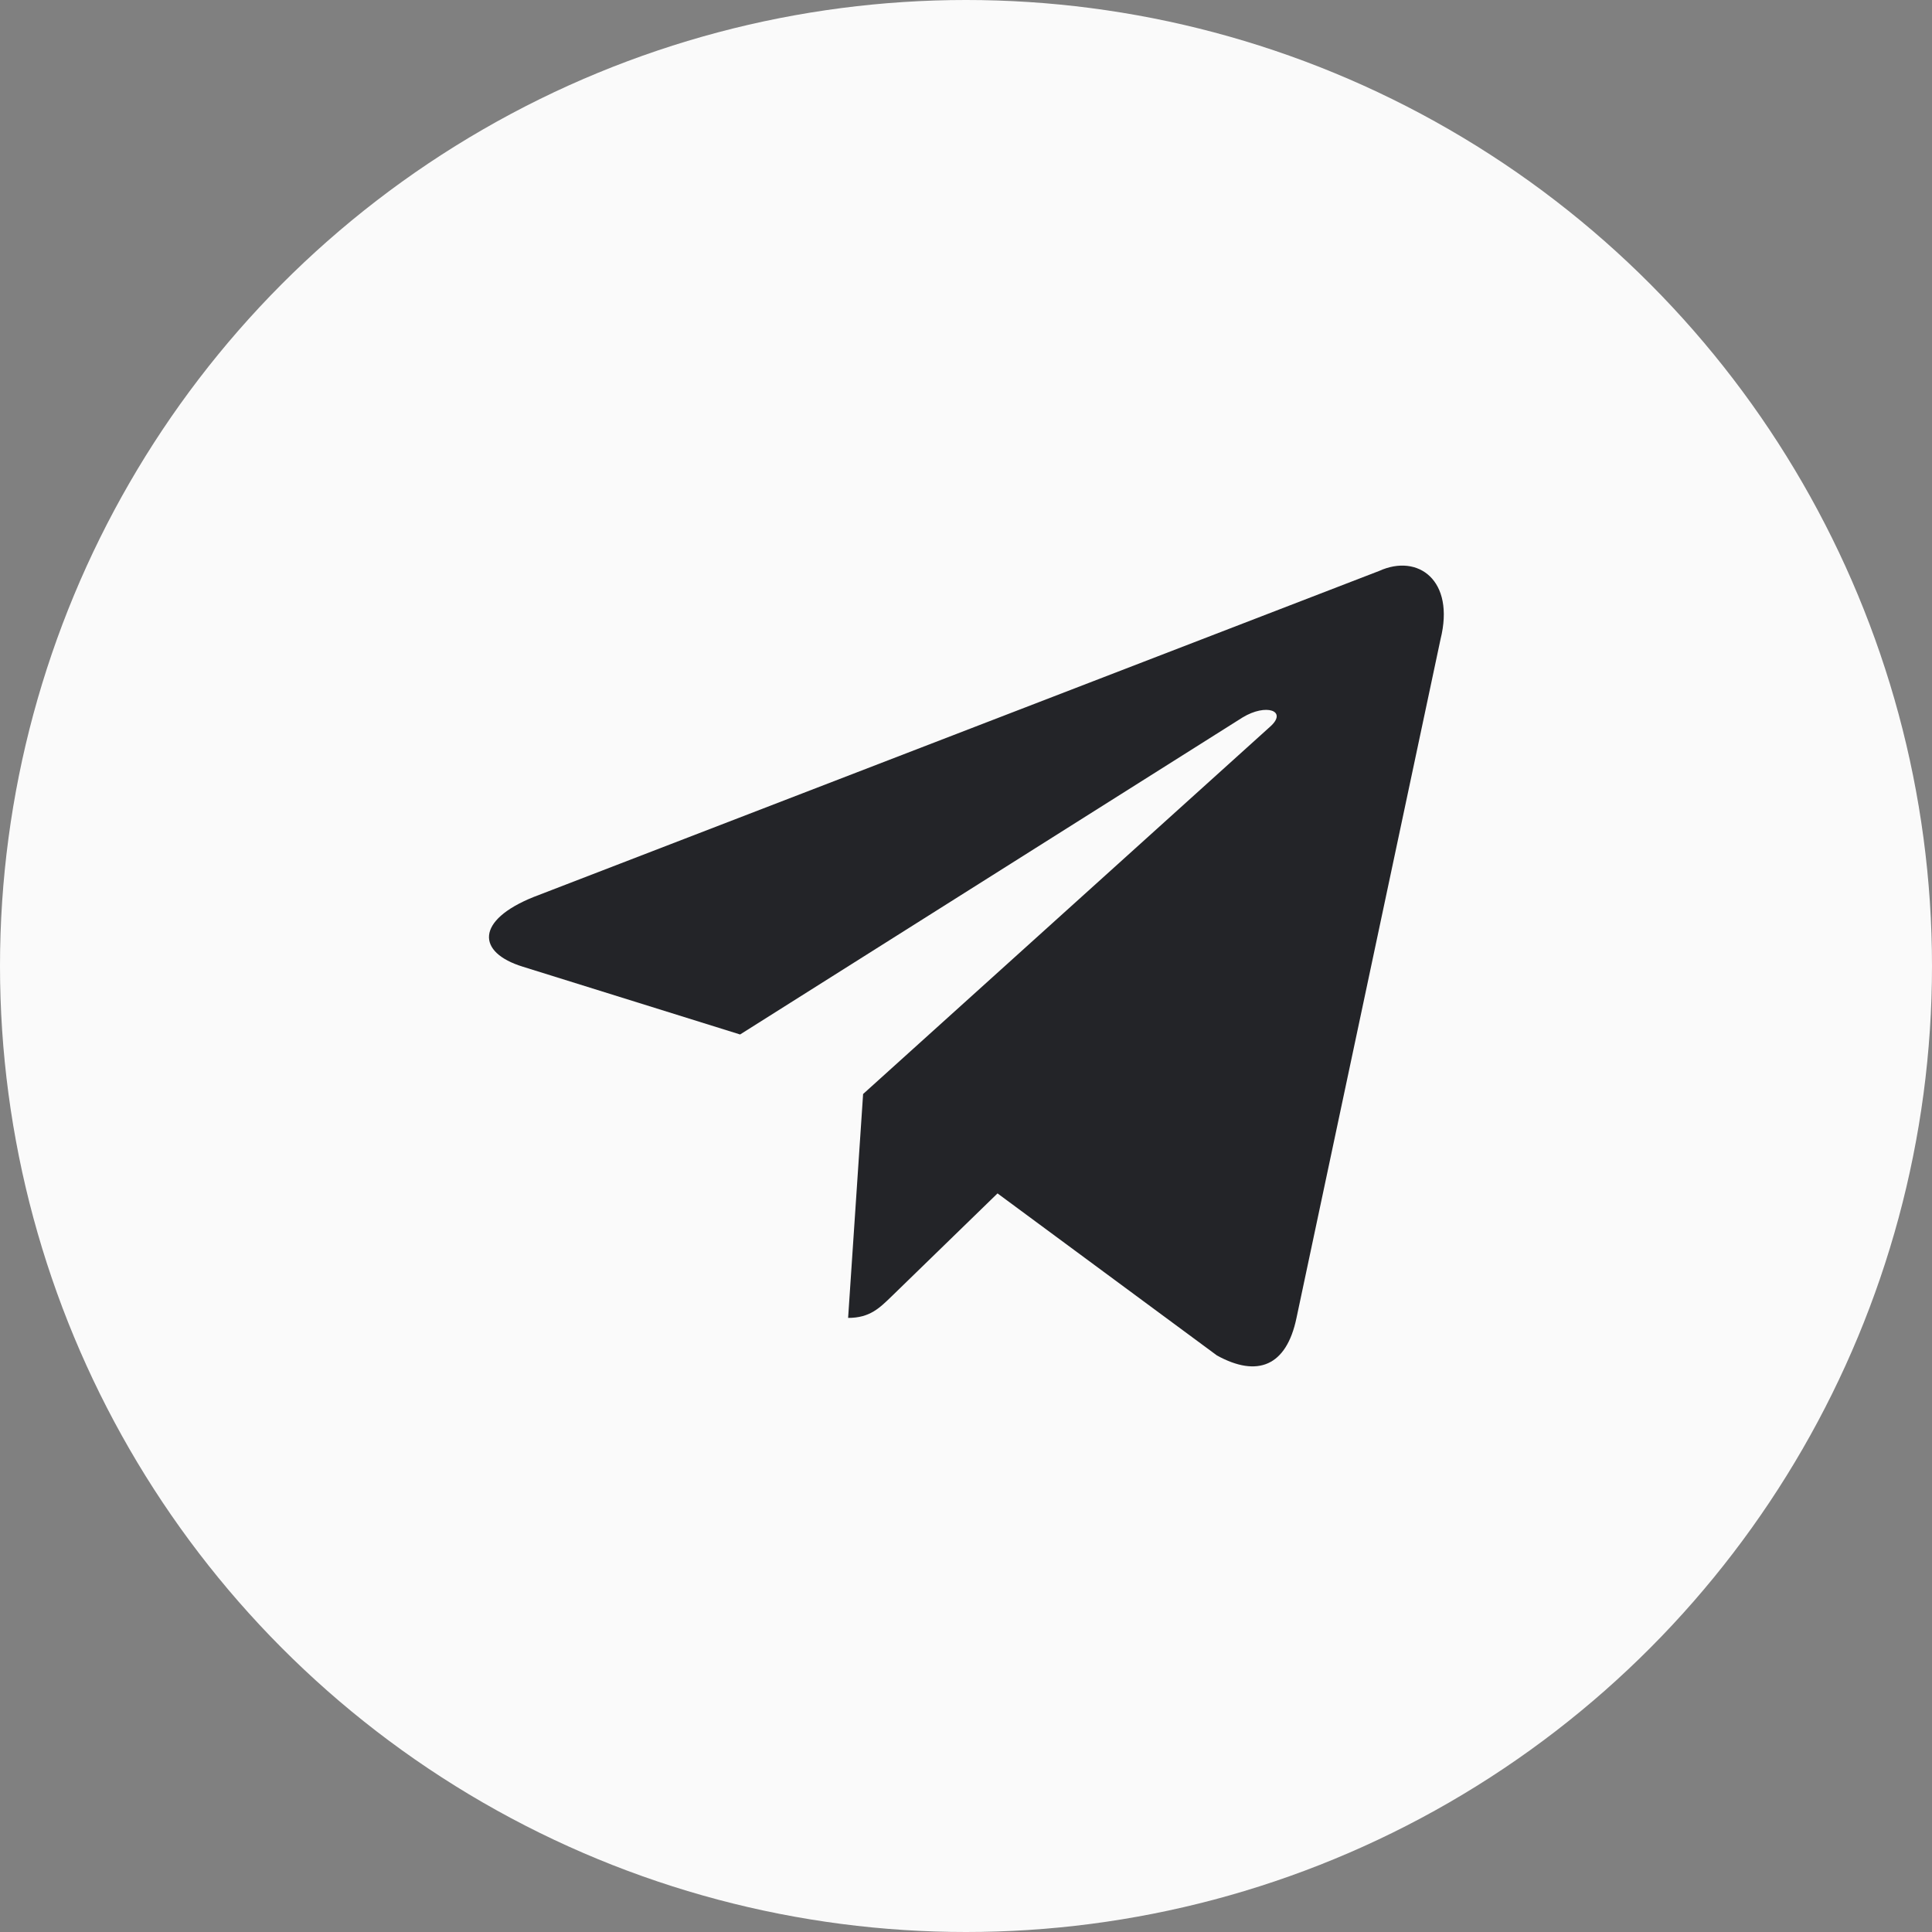 <?xml version="1.0" encoding="UTF-8"?> <svg xmlns="http://www.w3.org/2000/svg" width="54" height="54" viewBox="0 0 54 54" fill="none"><rect x="0" y="0" width="54" height="54" fill="#808080" stroke="none"/> <circle cx="27" cy="27" r="27" fill="#FAFAFA"></circle> <path d="M38.553 15.956L14.913 25.072C13.3 25.72 13.309 26.62 14.617 27.021L20.686 28.914L34.729 20.054C35.393 19.65 36 19.868 35.501 20.31L24.124 30.578H24.121L24.124 30.58L23.705 36.836C24.319 36.836 24.589 36.554 24.933 36.222L27.881 33.356L34.013 37.885C35.144 38.508 35.956 38.188 36.237 36.838L40.263 17.868C40.675 16.216 39.632 15.468 38.553 15.956Z" fill="#232428"></path> </svg> 